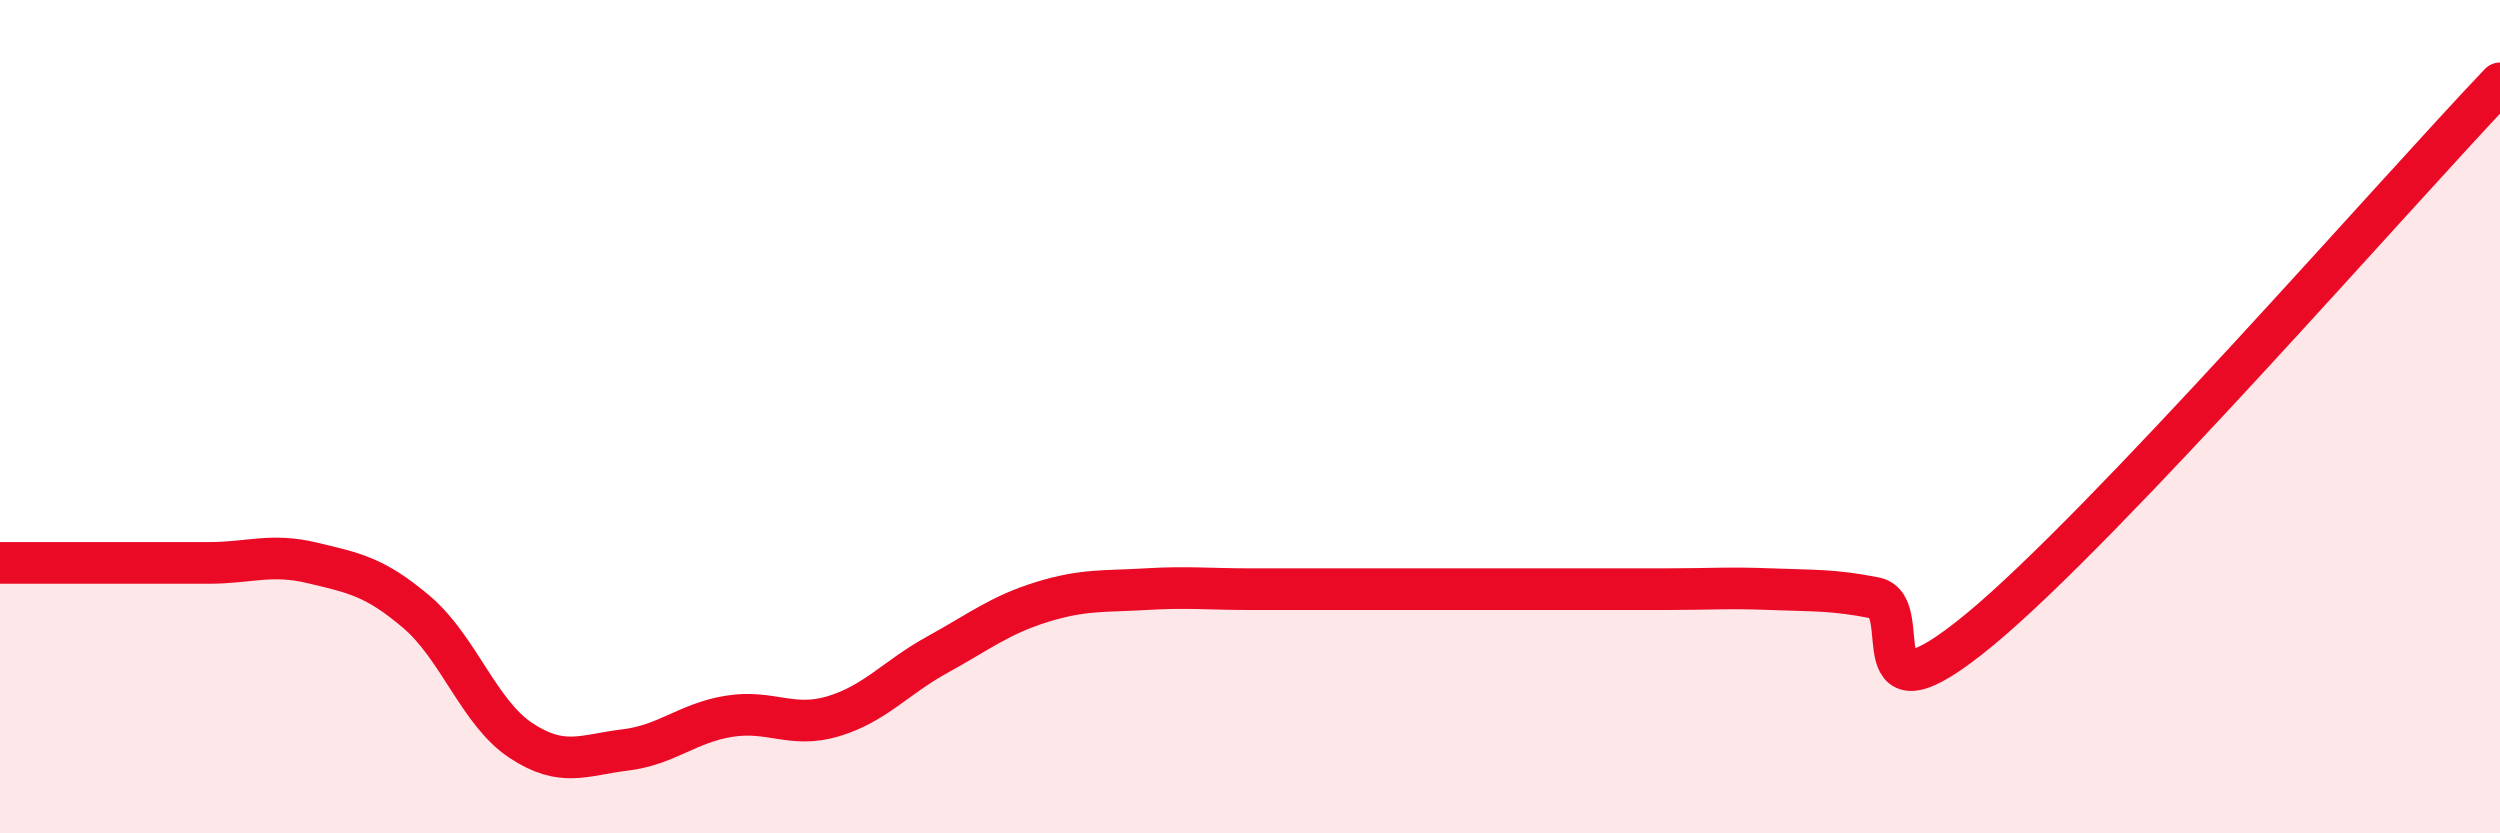 
    <svg width="60" height="20" viewBox="0 0 60 20" xmlns="http://www.w3.org/2000/svg">
      <path
        d="M 0,13.51 C 0.5,13.51 1.5,13.51 2.5,13.51 C 3.5,13.51 4,13.51 5,13.51 C 6,13.51 6.5,13.27 7.5,13.51 C 8.5,13.75 9,13.84 10,14.69 C 11,15.54 11.5,17.11 12.5,17.77 C 13.5,18.43 14,18.12 15,18 C 16,17.88 16.5,17.35 17.5,17.19 C 18.5,17.03 19,17.49 20,17.19 C 21,16.89 21.5,16.26 22.5,15.71 C 23.5,15.16 24,14.76 25,14.45 C 26,14.14 26.5,14.2 27.5,14.14 C 28.5,14.08 29,14.14 30,14.14 C 31,14.14 31.5,14.14 32.5,14.14 C 33.5,14.14 34,14.14 35,14.14 C 36,14.14 36.5,14.14 37.5,14.14 C 38.5,14.14 39,14.14 40,14.14 C 41,14.14 41.5,14.1 42.5,14.14 C 43.5,14.18 44,14.15 45,14.35 C 46,14.55 44.5,17.59 47.5,15.12 C 50.5,12.65 57.5,4.62 60,2L60 20L0 20Z"
        fill="#EB0A25"
        opacity="0.1"
        stroke-linecap="round"
        stroke-linejoin="round"
      />
      <path
        d="M 0,13.51 C 0.5,13.51 1.5,13.51 2.5,13.51 C 3.5,13.51 4,13.51 5,13.51 C 6,13.51 6.5,13.27 7.5,13.51 C 8.5,13.75 9,13.84 10,14.69 C 11,15.54 11.5,17.11 12.5,17.77 C 13.5,18.43 14,18.12 15,18 C 16,17.88 16.5,17.35 17.5,17.19 C 18.5,17.03 19,17.49 20,17.19 C 21,16.89 21.5,16.26 22.5,15.71 C 23.5,15.16 24,14.76 25,14.45 C 26,14.14 26.5,14.2 27.5,14.14 C 28.5,14.08 29,14.14 30,14.14 C 31,14.14 31.5,14.14 32.5,14.14 C 33.5,14.14 34,14.14 35,14.14 C 36,14.14 36.5,14.14 37.5,14.14 C 38.5,14.14 39,14.14 40,14.14 C 41,14.14 41.5,14.1 42.5,14.14 C 43.5,14.18 44,14.15 45,14.35 C 46,14.55 44.5,17.59 47.5,15.12 C 50.5,12.65 57.5,4.62 60,2"
        stroke="#EB0A25"
        stroke-width="1"
        fill="none"
        stroke-linecap="round"
        stroke-linejoin="round"
      />
    </svg>
  